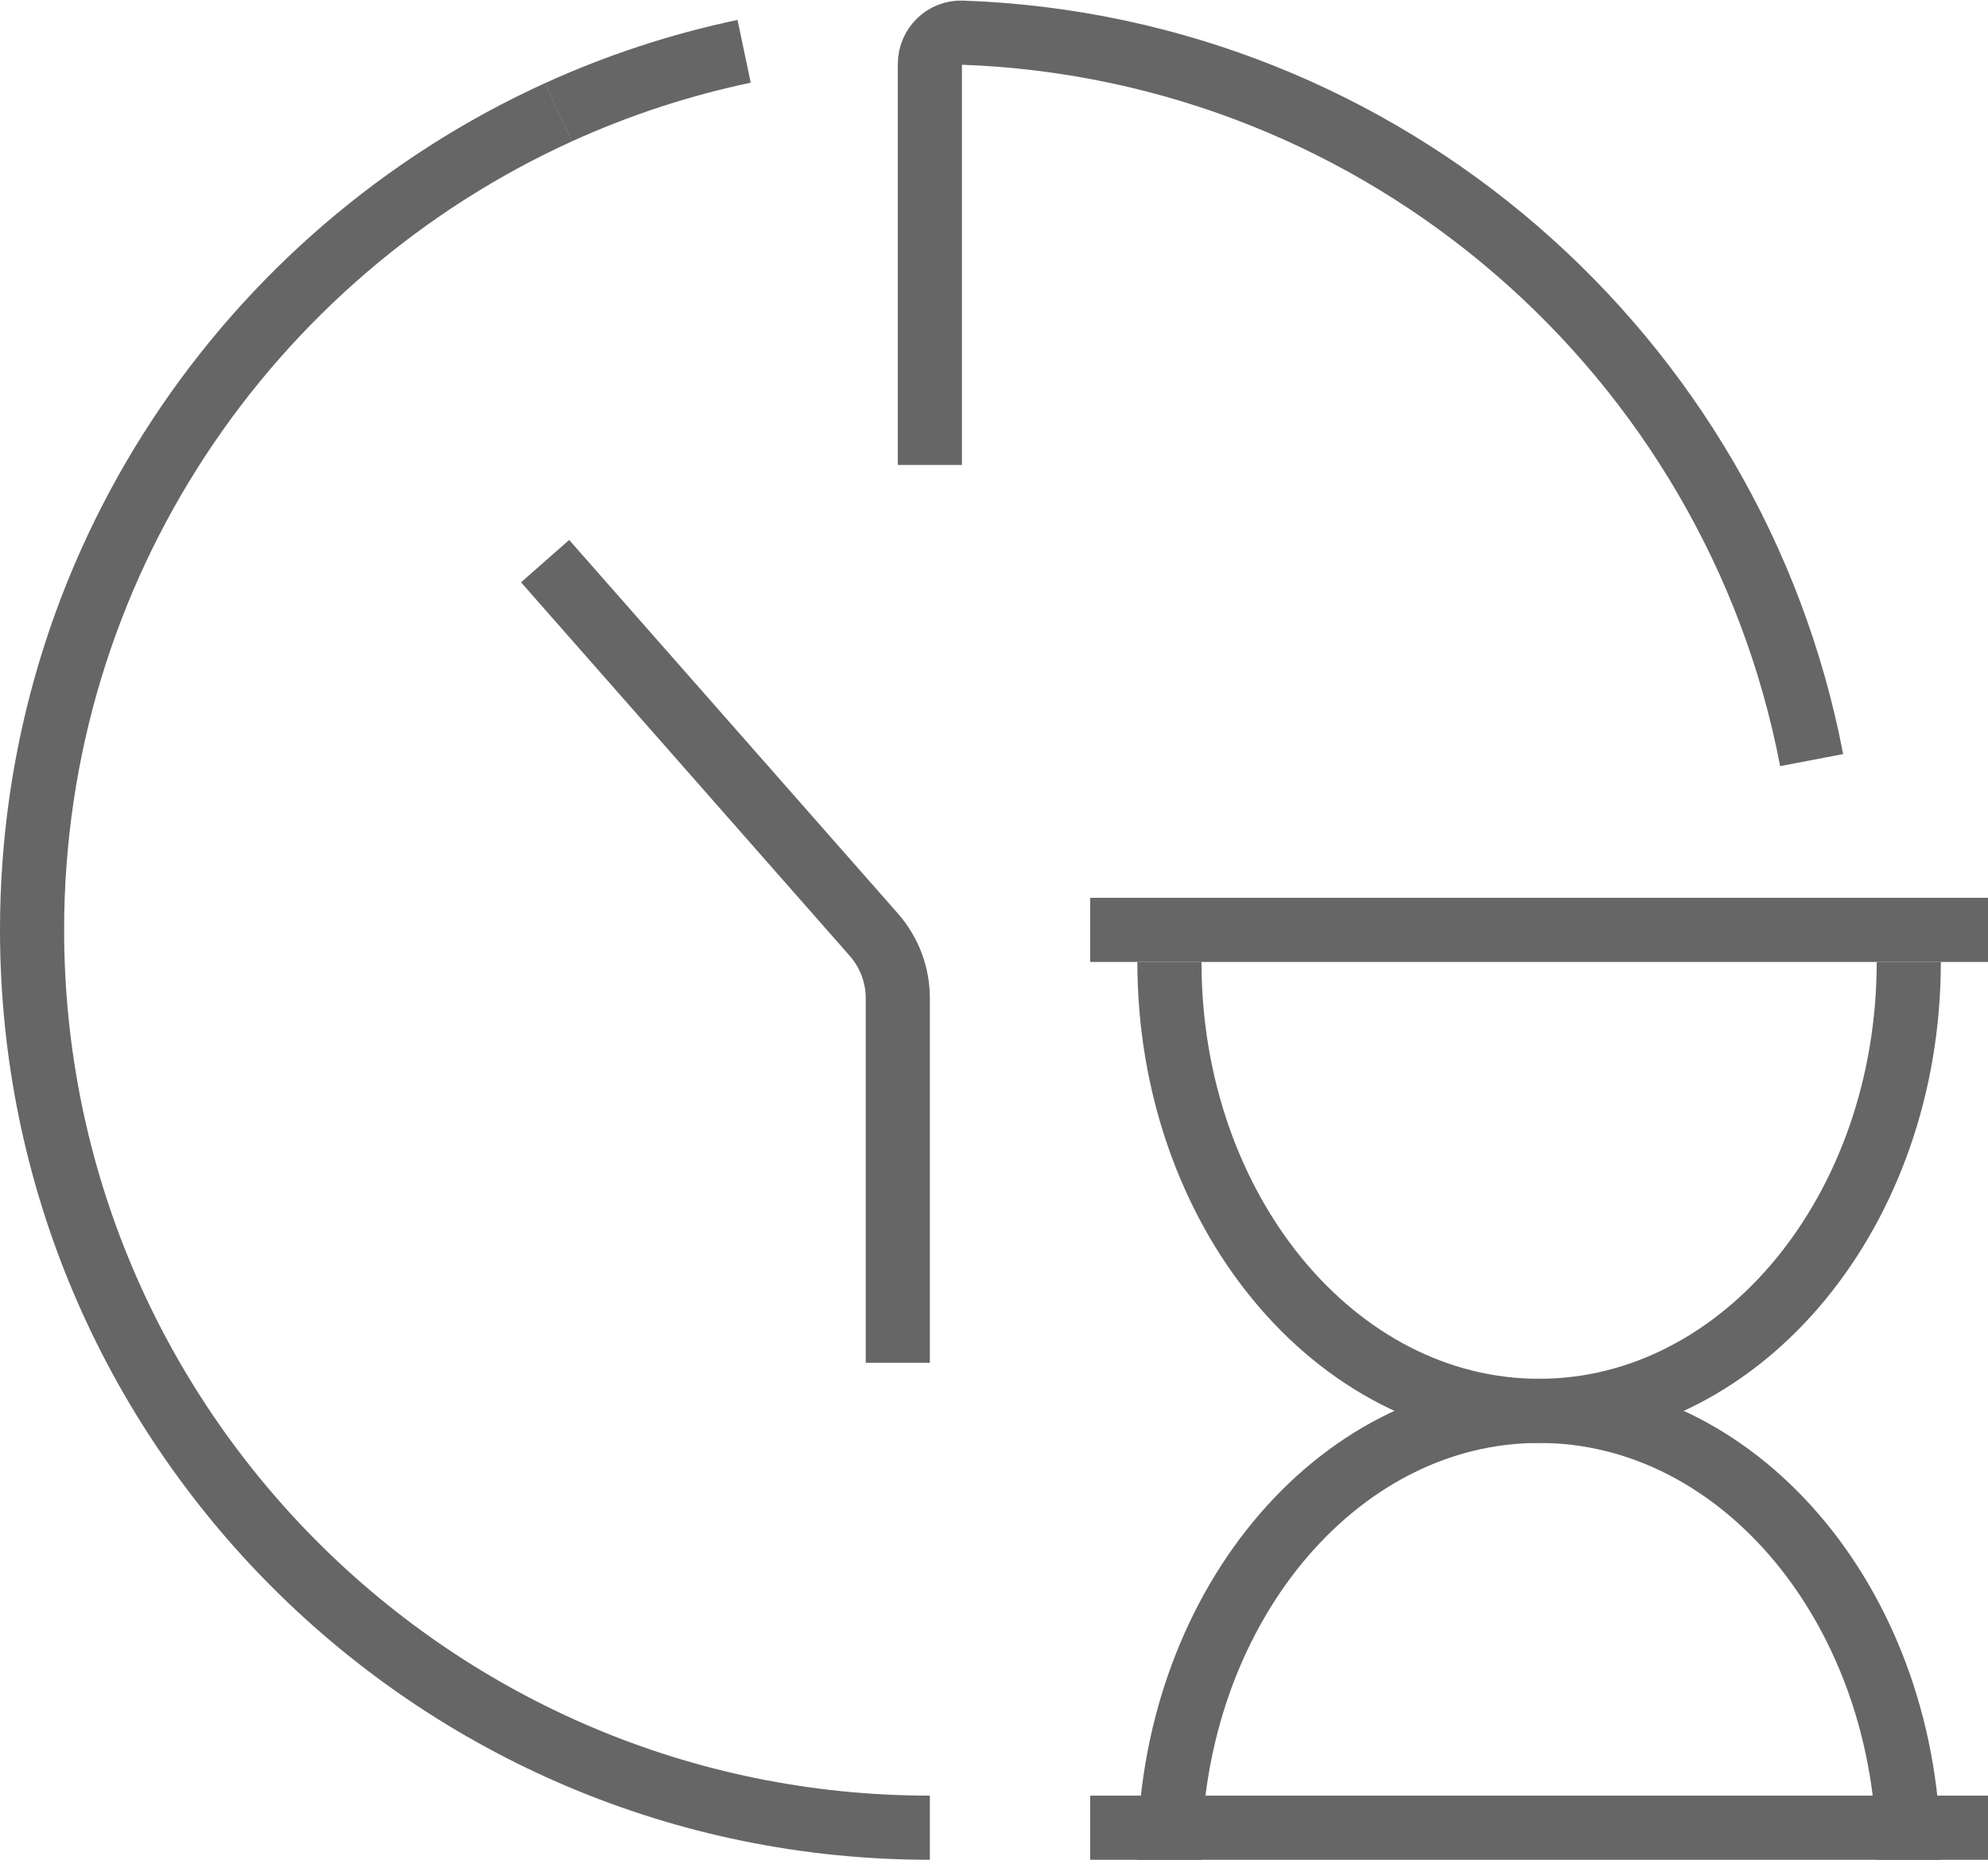 <svg fill="none" height="58" viewBox="0 0 62 58" width="62" xmlns="http://www.w3.org/2000/svg"><g stroke="#666" stroke-width="2"><path d="m29 57c-15.464 0-28-12.536-28-28 0-11.334 6.734-21.094 16.418-25.5m39.082 20.205c-2.414-12.615-13.294-22.223-26.499-22.687-.552-.019-1.001.43-1.001.982v12.5"/><path d="m36.471 58c0-7.732 5.162-14 11.529-14s11.529 6.268 11.529 14"/><path d="m59.529 30c0 7.732-5.162 14-11.529 14s-11.529-6.268-11.529-14"/><path d="m34 29h28"/><path d="m34 57h28"/><path d="m17.414 3.502c1.834-.835 3.773-1.477 5.793-1.902"/><path d="m17 17.5 10.252 11.65c.482.548.748 1.252.748 1.982v11.368"/></g></svg>